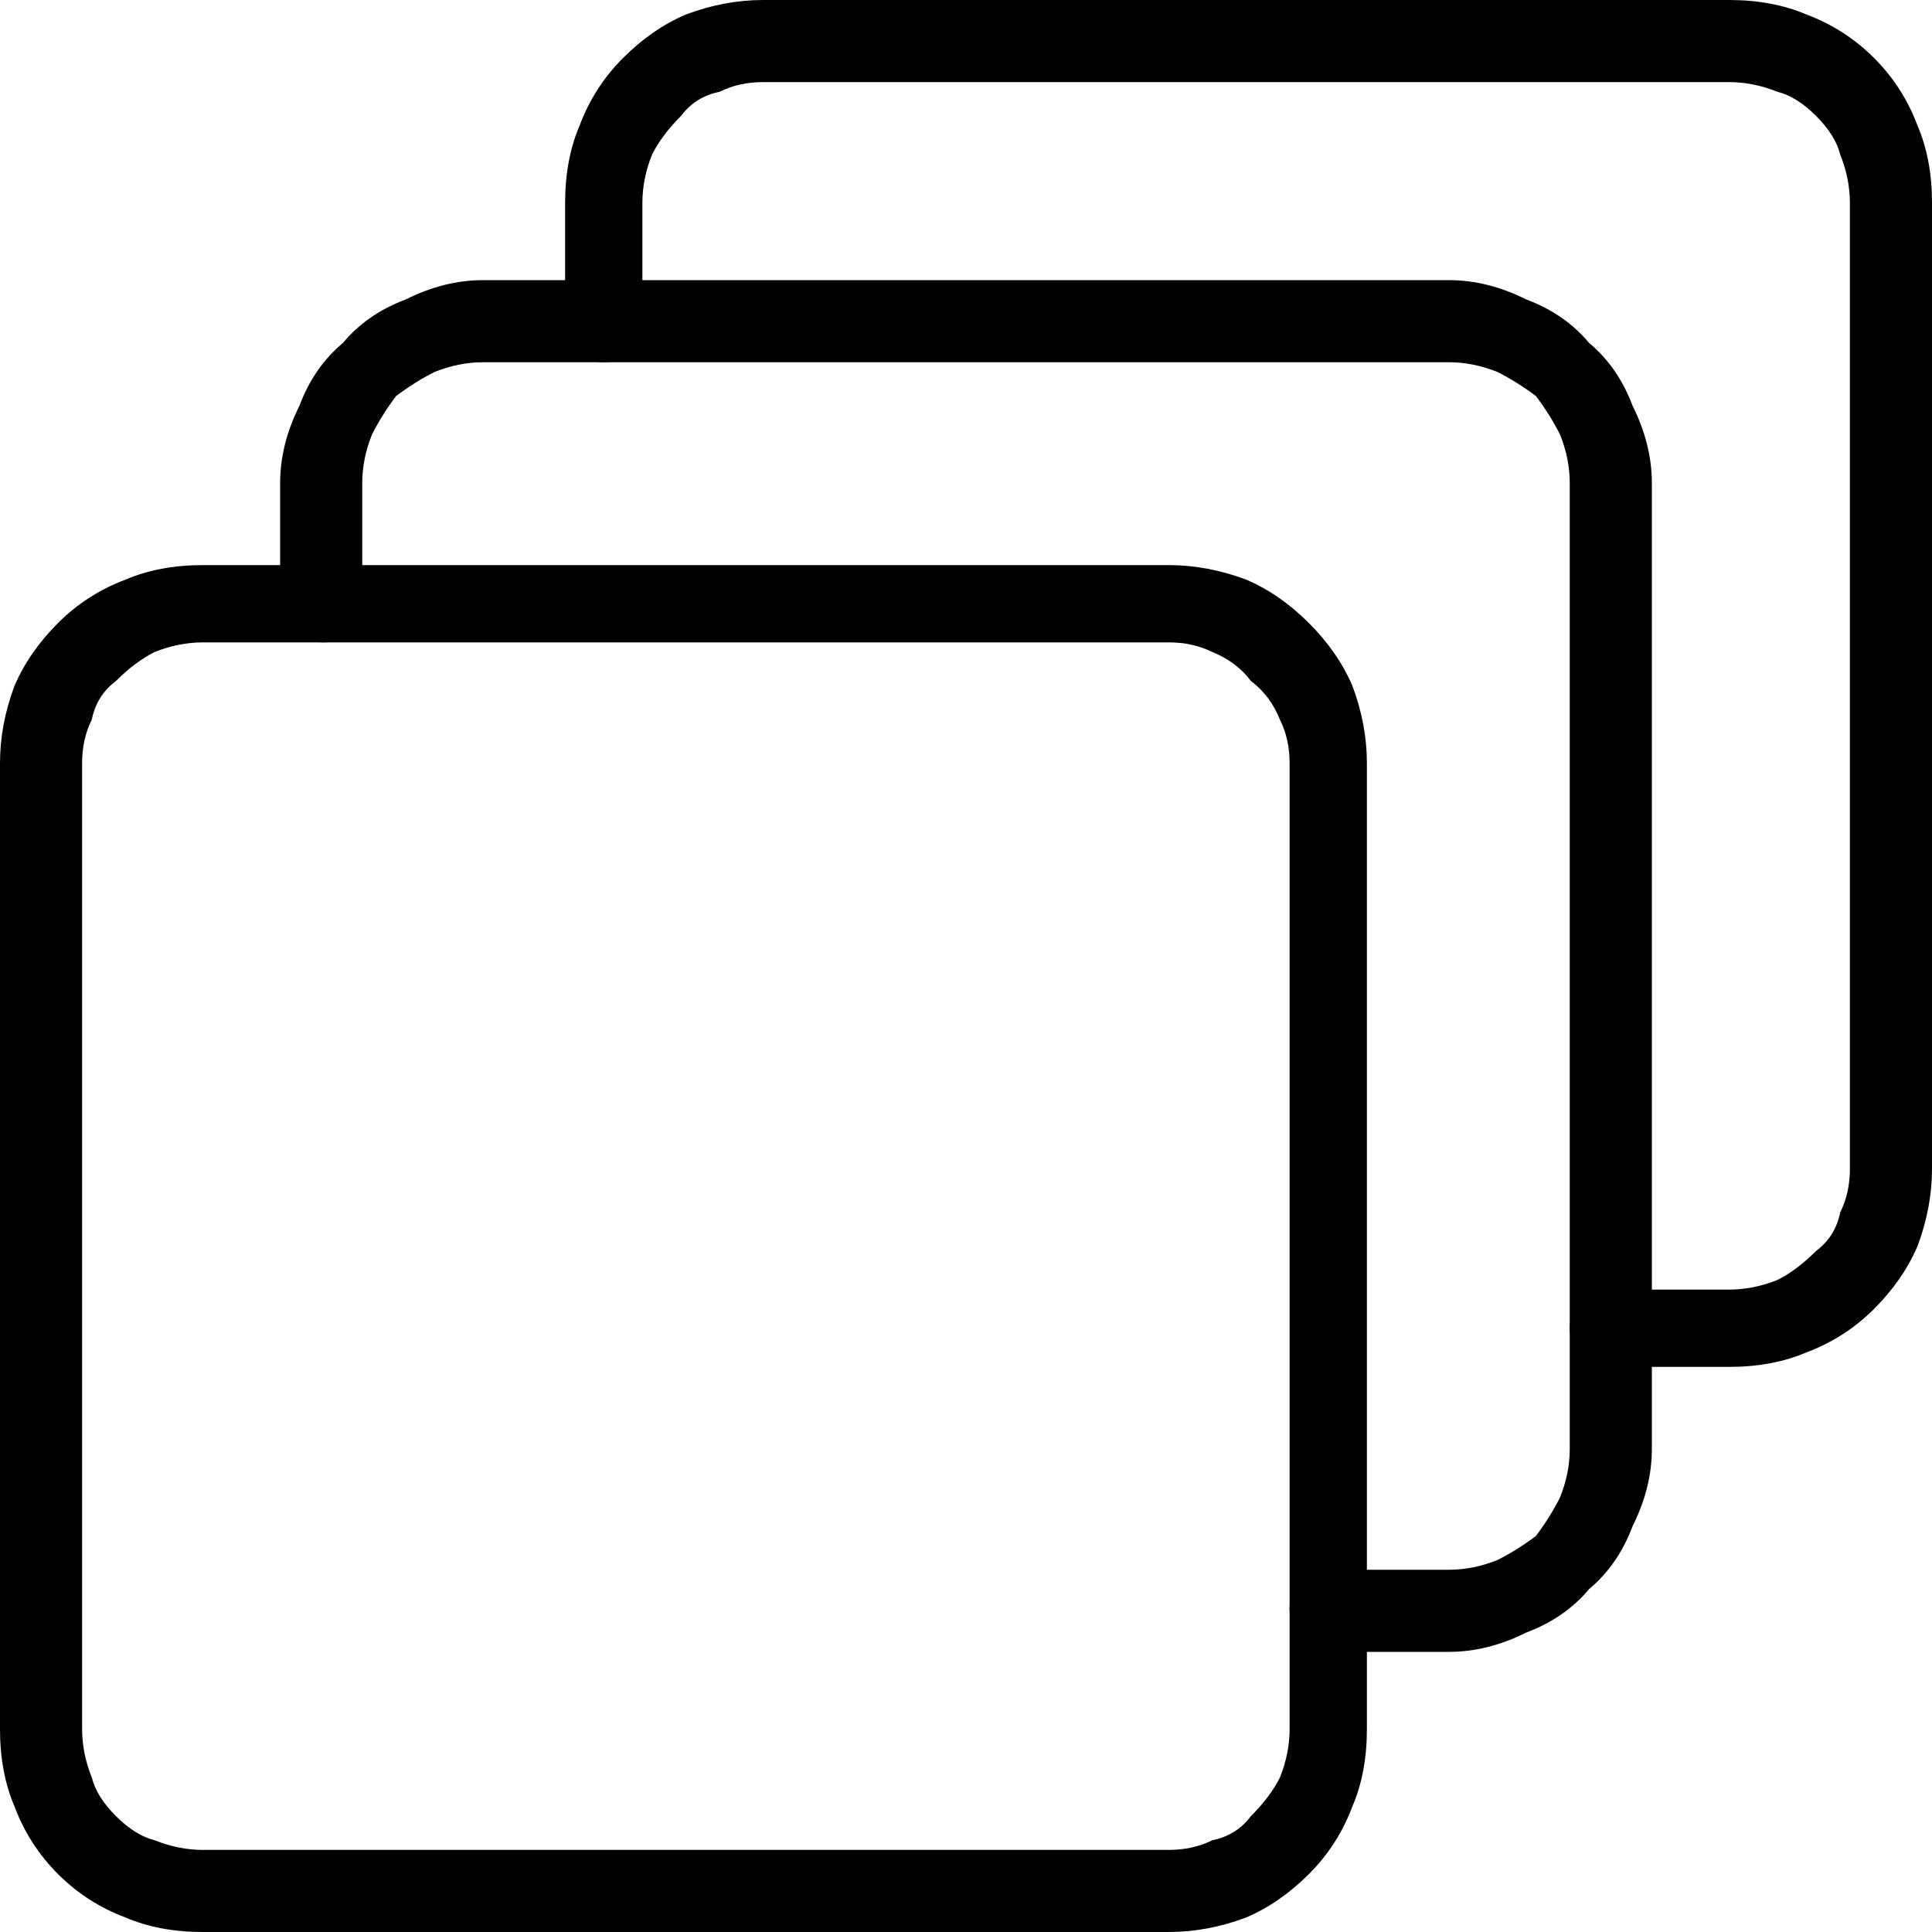 <?xml version="1.0" encoding="UTF-8"?>
<svg xmlns="http://www.w3.org/2000/svg" version="1.2" viewBox="0 0 40 40" width="40" height="40">
  <title>wordpress-themes-svg</title>
  <style>
		.s0 { fill: #000000 } 
	</style>
  <filter id="f0">
    <feFlood flood-color="#ffffff" flood-opacity="1"></feFlood>
    <feBlend mode="normal" in2="SourceGraphic"></feBlend>
    <feComposite in2="SourceAlpha" operator="in"></feComposite>
  </filter>
  <g id="Folder 1" filter="url(#f0)">
    <path id="Path_9501" fill-rule="evenodd" class="s0" d="m24.2 40h-20q-0.9 0-1.6-0.3-0.8-0.3-1.4-0.9-0.6-0.6-0.9-1.4-0.3-0.7-0.3-1.6v-20q0-0.8 0.3-1.6 0.3-0.7 0.9-1.3 0.6-0.6 1.4-0.9 0.7-0.3 1.6-0.3h20q0.8 0 1.6 0.3 0.7 0.3 1.3 0.9 0.6 0.6 0.9 1.3 0.3 0.8 0.3 1.6v20q0 0.9-0.3 1.6-0.3 0.8-0.9 1.4-0.6 0.6-1.3 0.9-0.8 0.3-1.6 0.3zm-20-26.7q-0.5 0-1 0.2-0.4 0.2-0.8 0.6-0.4 0.3-0.5 0.8-0.2 0.4-0.2 0.9v20q0 0.5 0.2 1 0.1 0.4 0.5 0.8 0.4 0.4 0.8 0.5 0.5 0.2 1 0.2h20q0.5 0 0.9-0.2 0.5-0.1 0.8-0.5 0.4-0.4 0.6-0.8 0.2-0.5 0.2-1v-20q0-0.5-0.2-0.9-0.2-0.5-0.6-0.8-0.3-0.4-0.8-0.6-0.4-0.2-0.9-0.2z"></path>
    <path id="Path_9502" class="s0" d="m30 34.2h-2.5q-0.3 0-0.6-0.3-0.2-0.2-0.2-0.6 0-0.3 0.2-0.6 0.3-0.2 0.6-0.2h2.5q0.5 0 1-0.2 0.4-0.2 0.8-0.5 0.3-0.4 0.5-0.8 0.2-0.5 0.2-1v-20q0-0.5-0.2-1-0.2-0.4-0.5-0.8-0.4-0.3-0.8-0.5-0.5-0.2-1-0.2h-20q-0.5 0-1 0.2-0.4 0.2-0.8 0.5-0.3 0.4-0.5 0.8-0.2 0.5-0.2 1v2.5q0 0.3-0.2 0.6-0.3 0.2-0.6 0.2-0.4 0-0.6-0.2-0.3-0.3-0.3-0.6v-2.5q0-0.8 0.4-1.6 0.3-0.8 0.9-1.3 0.5-0.6 1.3-0.9 0.8-0.4 1.6-0.4h20q0.8 0 1.6 0.4 0.8 0.3 1.3 0.9 0.6 0.5 0.9 1.3 0.4 0.8 0.4 1.6v20q0 0.8-0.4 1.6-0.3 0.8-0.9 1.3-0.5 0.6-1.3 0.9-0.8 0.4-1.6 0.4z"></path>
    <path id="Path_9503" class="s0" d="m35.8 28.3h-2.5q-0.3 0-0.6-0.2-0.2-0.3-0.2-0.6 0-0.3 0.2-0.6 0.3-0.2 0.6-0.2h2.5q0.5 0 1-0.2 0.4-0.2 0.8-0.6 0.4-0.3 0.5-0.8 0.2-0.4 0.2-0.9v-20q0-0.5-0.2-1-0.1-0.4-0.5-0.8-0.4-0.4-0.8-0.5-0.5-0.2-1-0.2h-20q-0.5 0-0.9 0.2-0.5 0.1-0.8 0.5-0.4 0.4-0.6 0.8-0.2 0.5-0.2 1v2.5q0 0.3-0.2 0.6-0.3 0.2-0.6 0.2-0.3 0-0.6-0.2-0.2-0.3-0.2-0.6v-2.5q0-0.9 0.3-1.6 0.3-0.8 0.9-1.4 0.6-0.6 1.3-0.9 0.8-0.3 1.6-0.3h20q0.9 0 1.6 0.3 0.8 0.3 1.4 0.9 0.6 0.6 0.9 1.4 0.3 0.7 0.3 1.6v20q0 0.8-0.3 1.6-0.3 0.7-0.9 1.3-0.6 0.6-1.4 0.9-0.7 0.3-1.6 0.3z"></path>
  </g>
</svg>

